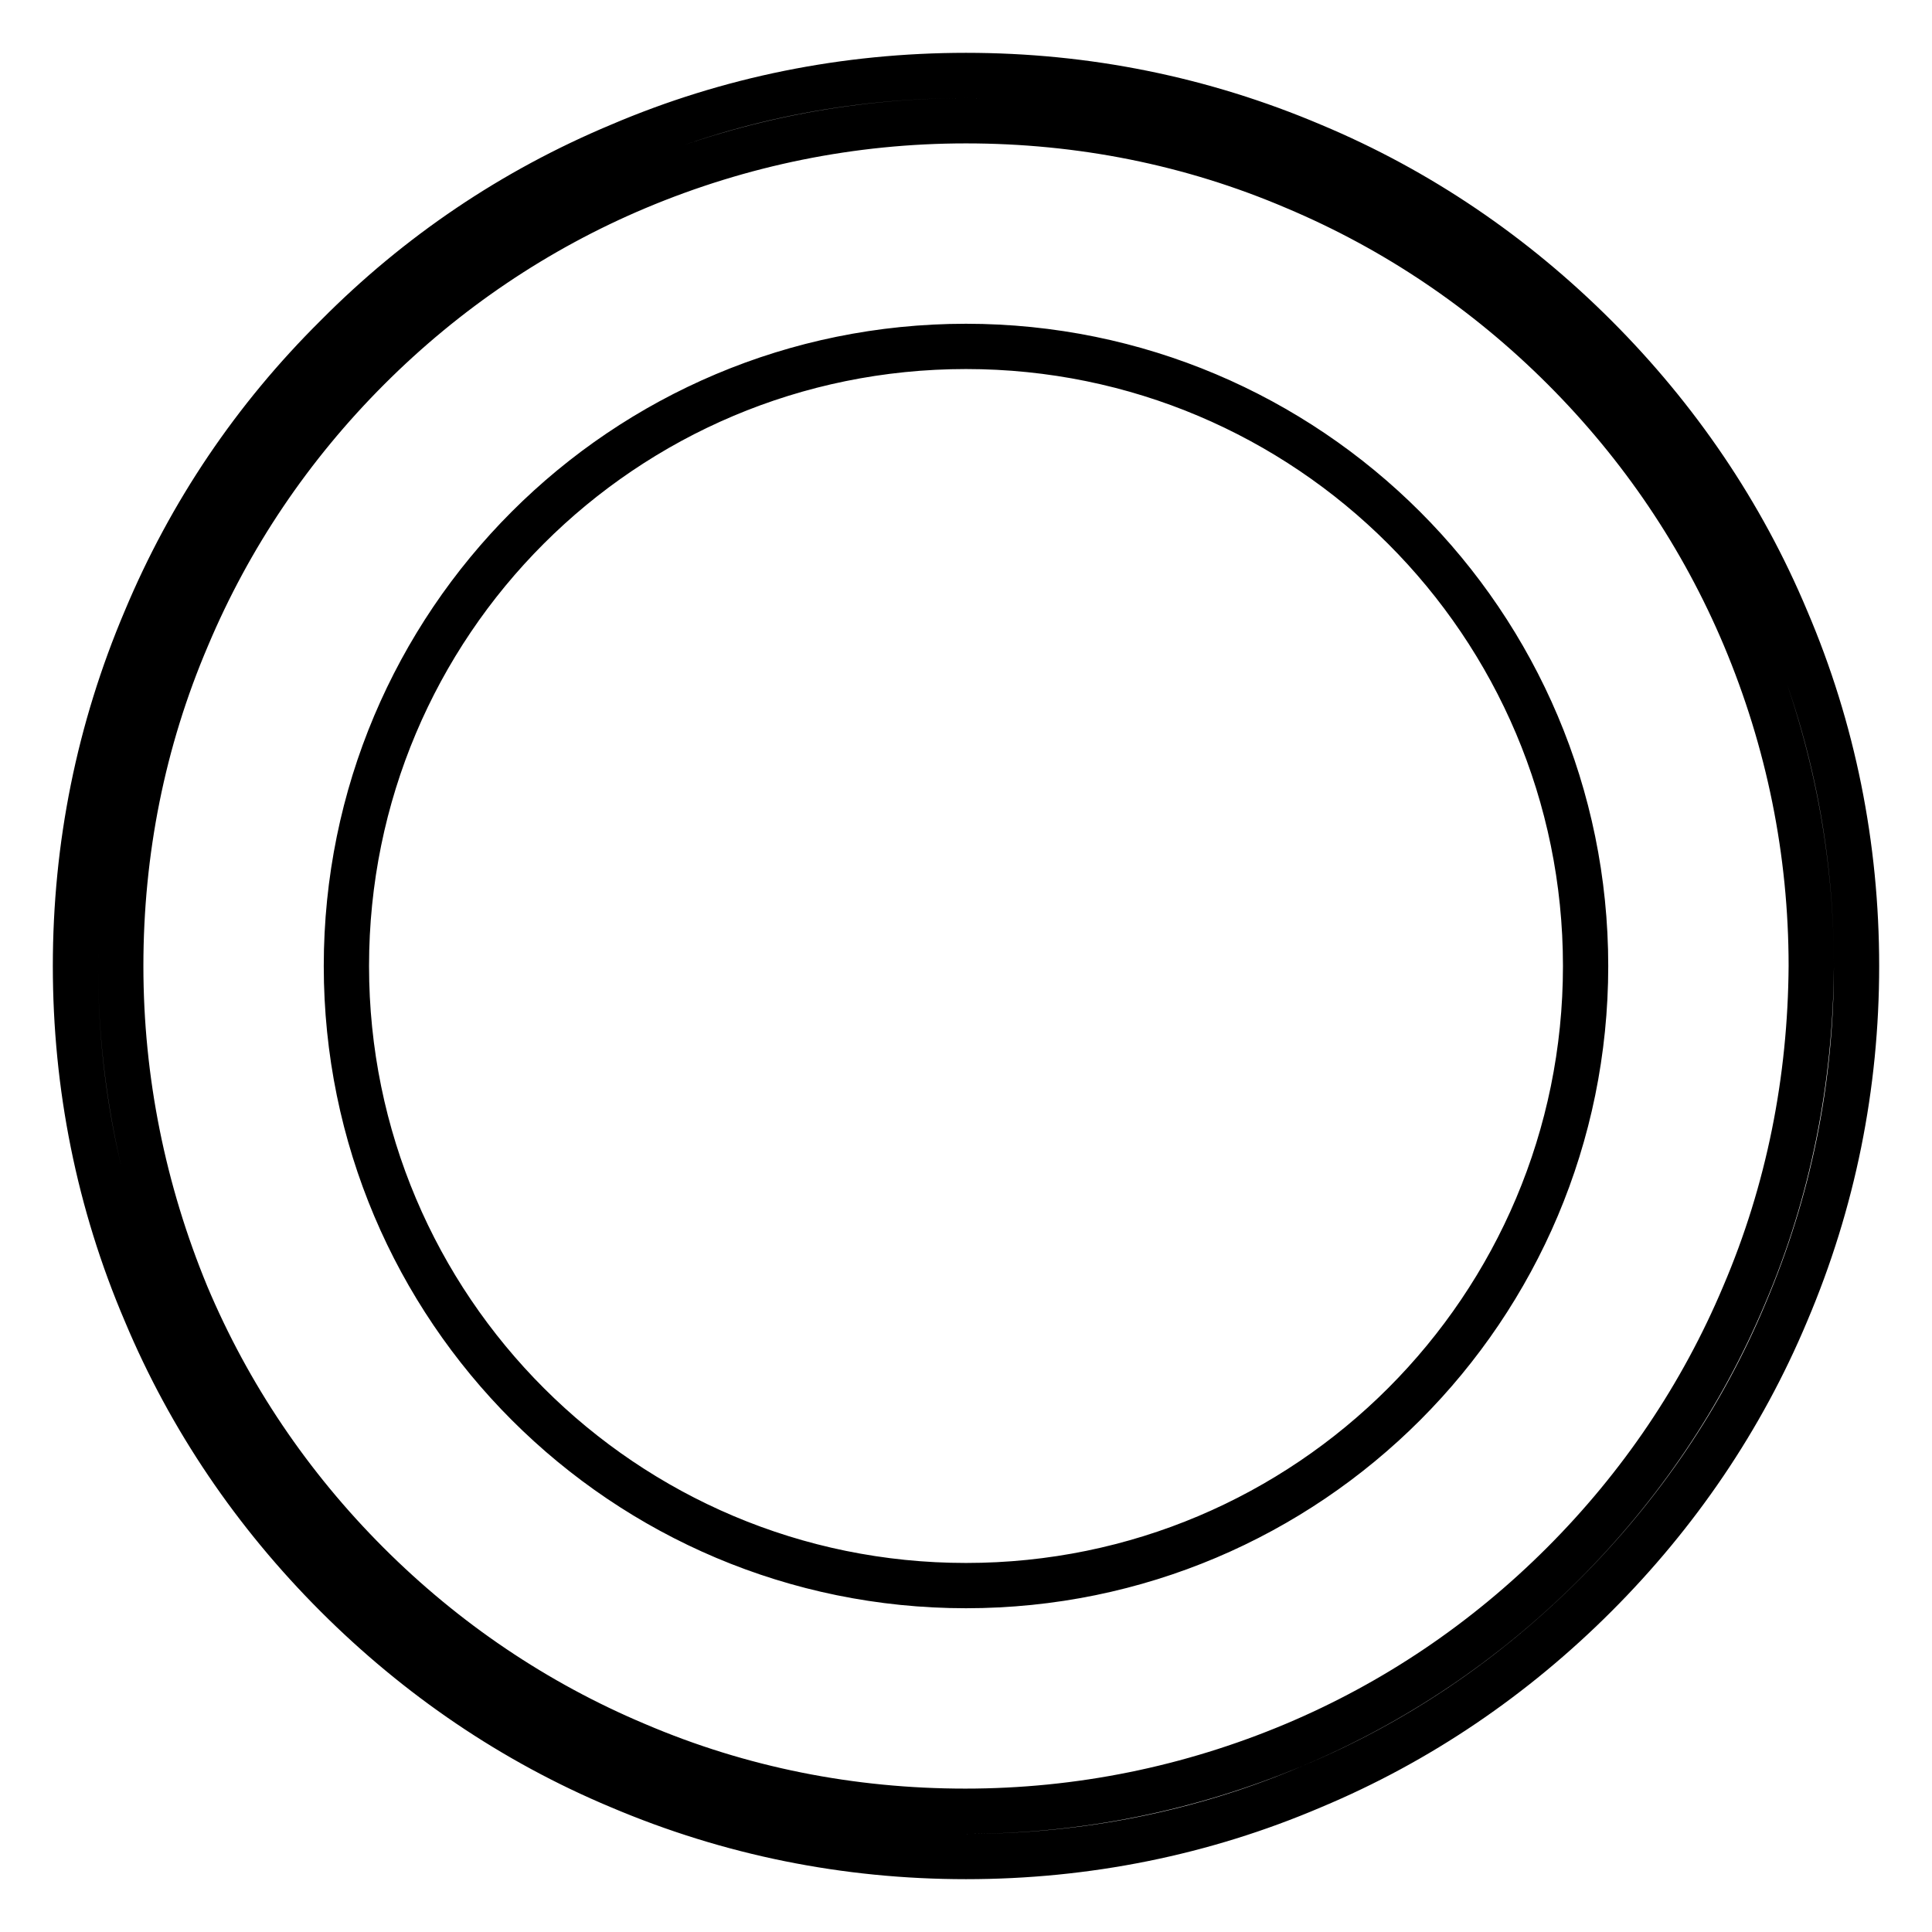 <?xml version="1.0" encoding="utf-8"?>
<!-- Svg Vector Icons : http://www.onlinewebfonts.com/icon -->
<!DOCTYPE svg PUBLIC "-//W3C//DTD SVG 1.1//EN" "http://www.w3.org/Graphics/SVG/1.1/DTD/svg11.dtd">
<svg version="1.1" xmlns="http://www.w3.org/2000/svg" xmlns:xlink="http://www.w3.org/1999/xlink" x="0px" y="0px" viewBox="0 0 256 256" enable-background="new 0 0 256 256" xml:space="preserve">
<g> <path stroke-width="6" fill-opacity="0" stroke="#000000"  d="M236.7,82.1c-5.9-14.1-14.5-26.7-25.3-37.5c-10.8-10.8-23.4-19.4-37.5-25.3c-14.6-6.2-30-9.3-45.9-9.3 s-31.4,3.1-45.9,9.3C68,25.2,55.4,33.7,44.6,44.6C33.7,55.4,25.2,68,19.3,82.1c-6.2,14.6-9.3,30-9.3,45.9s3.1,31.4,9.3,45.9 c5.9,14.1,14.5,26.7,25.3,37.5c10.8,10.8,23.4,19.4,37.5,25.3c14.6,6.2,30,9.3,45.9,9.3s31.4-3.1,45.9-9.3 c14.1-5.9,26.7-14.5,37.5-25.3c10.8-10.8,19.4-23.4,25.3-37.5c6.2-14.6,9.3-30,9.3-45.9S242.9,96.6,236.7,82.1L236.7,82.1z  M231.1,171.6c-5.6,13.3-13.7,25.3-24,35.6c-10.3,10.3-22.3,18.4-35.6,24c-13.8,5.8-28.5,8.8-43.6,8.8c-15.1,0-29.8-2.9-43.6-8.8 c-13.3-5.6-25.3-13.7-35.6-24c-10.3-10.3-18.4-22.3-24-35.6C19,157.8,16,143.1,16,128c0-15.1,2.9-29.8,8.8-43.6 c5.6-13.3,13.7-25.3,24-35.6c10.3-10.3,22.3-18.4,35.6-24C98.2,19,112.9,16,128,16c15.1,0,29.8,2.9,43.6,8.8 c13.3,5.6,25.3,13.7,35.6,24c10.3,10.3,18.4,22.3,24,35.6c5.8,13.8,8.8,28.5,8.8,43.6C239.9,143.1,237,157.8,231.1,171.6z  M45.9,128c0,45.4,36.8,82.1,82.1,82.1c45.4,0,82.1-36.8,82.1-82.1c0-45.4-36.8-82.1-82.1-82.1C82.6,45.9,45.9,82.6,45.9,128 L45.9,128z"/></g>
</svg>
